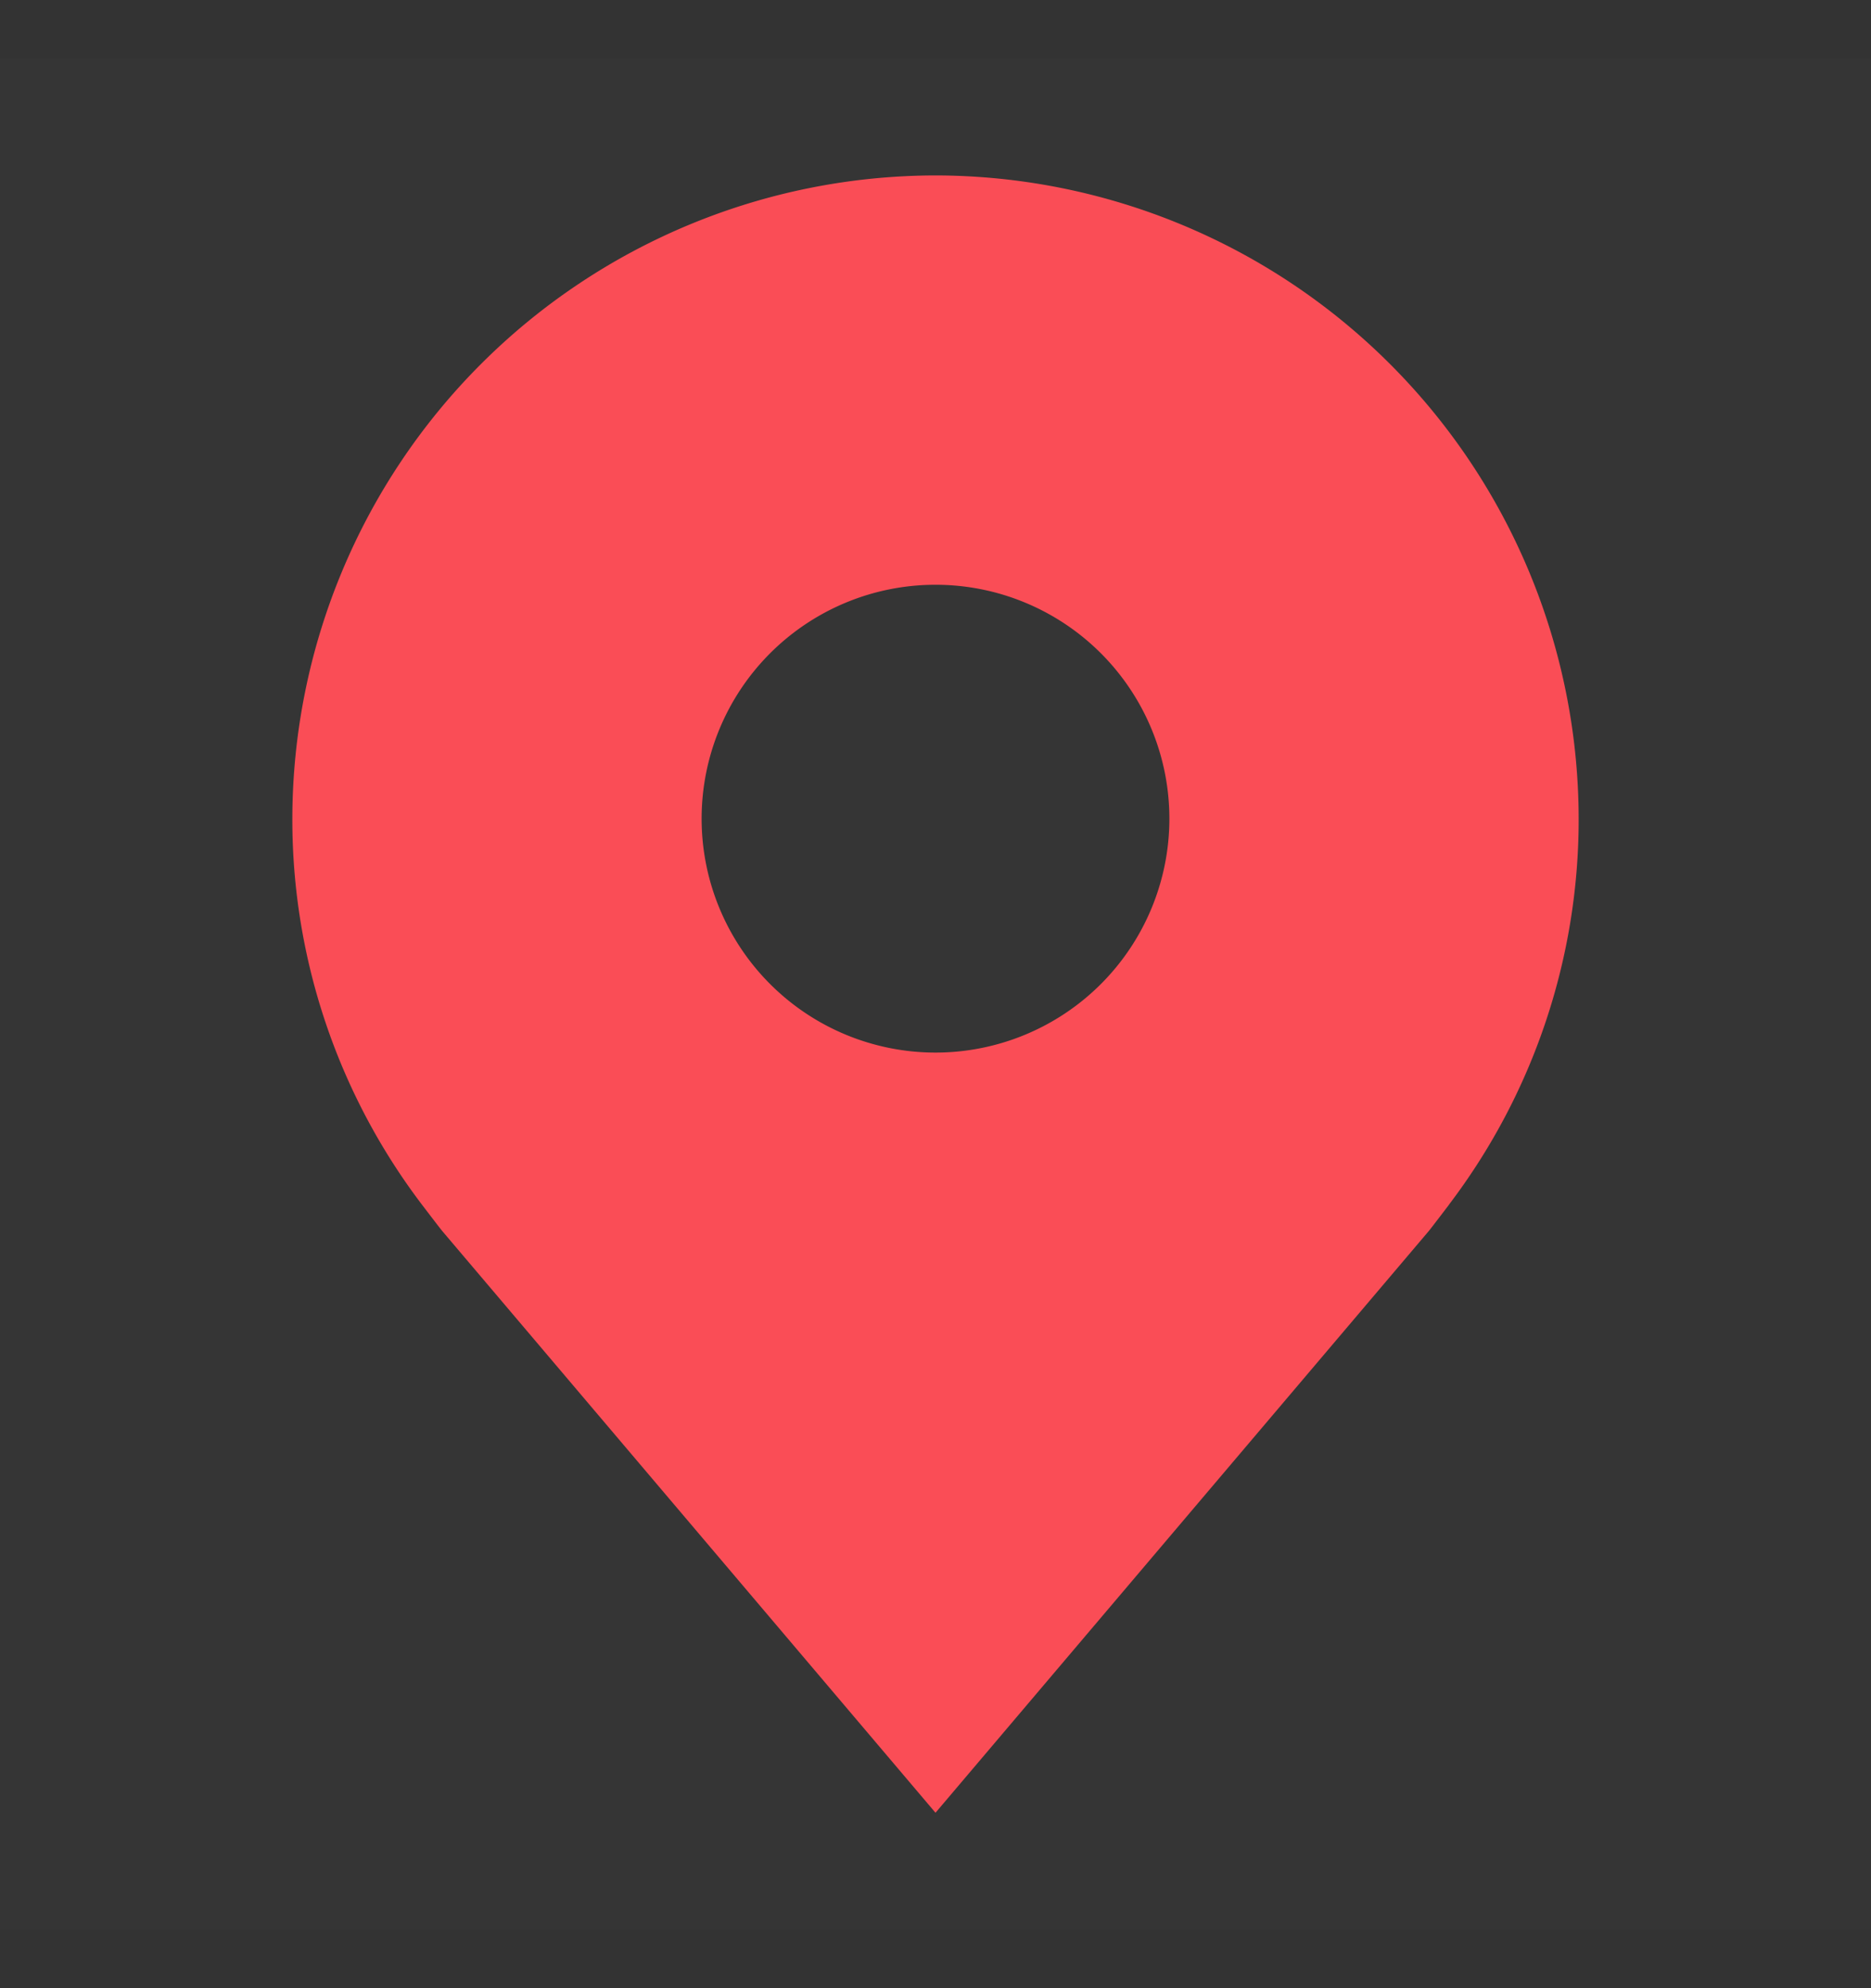 <svg width="16" height="17" fill="none" xmlns="http://www.w3.org/2000/svg"><rect width="100%" height="100%" fill="#333333" stroke="none"/><path transform="translate(0 .5)" fill="#fff" fill-opacity=".01" style="mix-blend-mode:multiply" d="M0 0h16v16H0z"/><path d="M8 1.5A5.507 5.507 0 0 0 2.5 7a5.444 5.444 0 0 0 1.108 3.3s.15.197.174.226L8 15.5l4.22-4.976c.022-.027.172-.224.172-.224v-.001A5.442 5.442 0 0 0 13.5 7 5.507 5.507 0 0 0 8 1.5zM8 9a2 2 0 1 1 0-4 2 2 0 0 1 0 4z" fill="#FA4D56"/></svg>